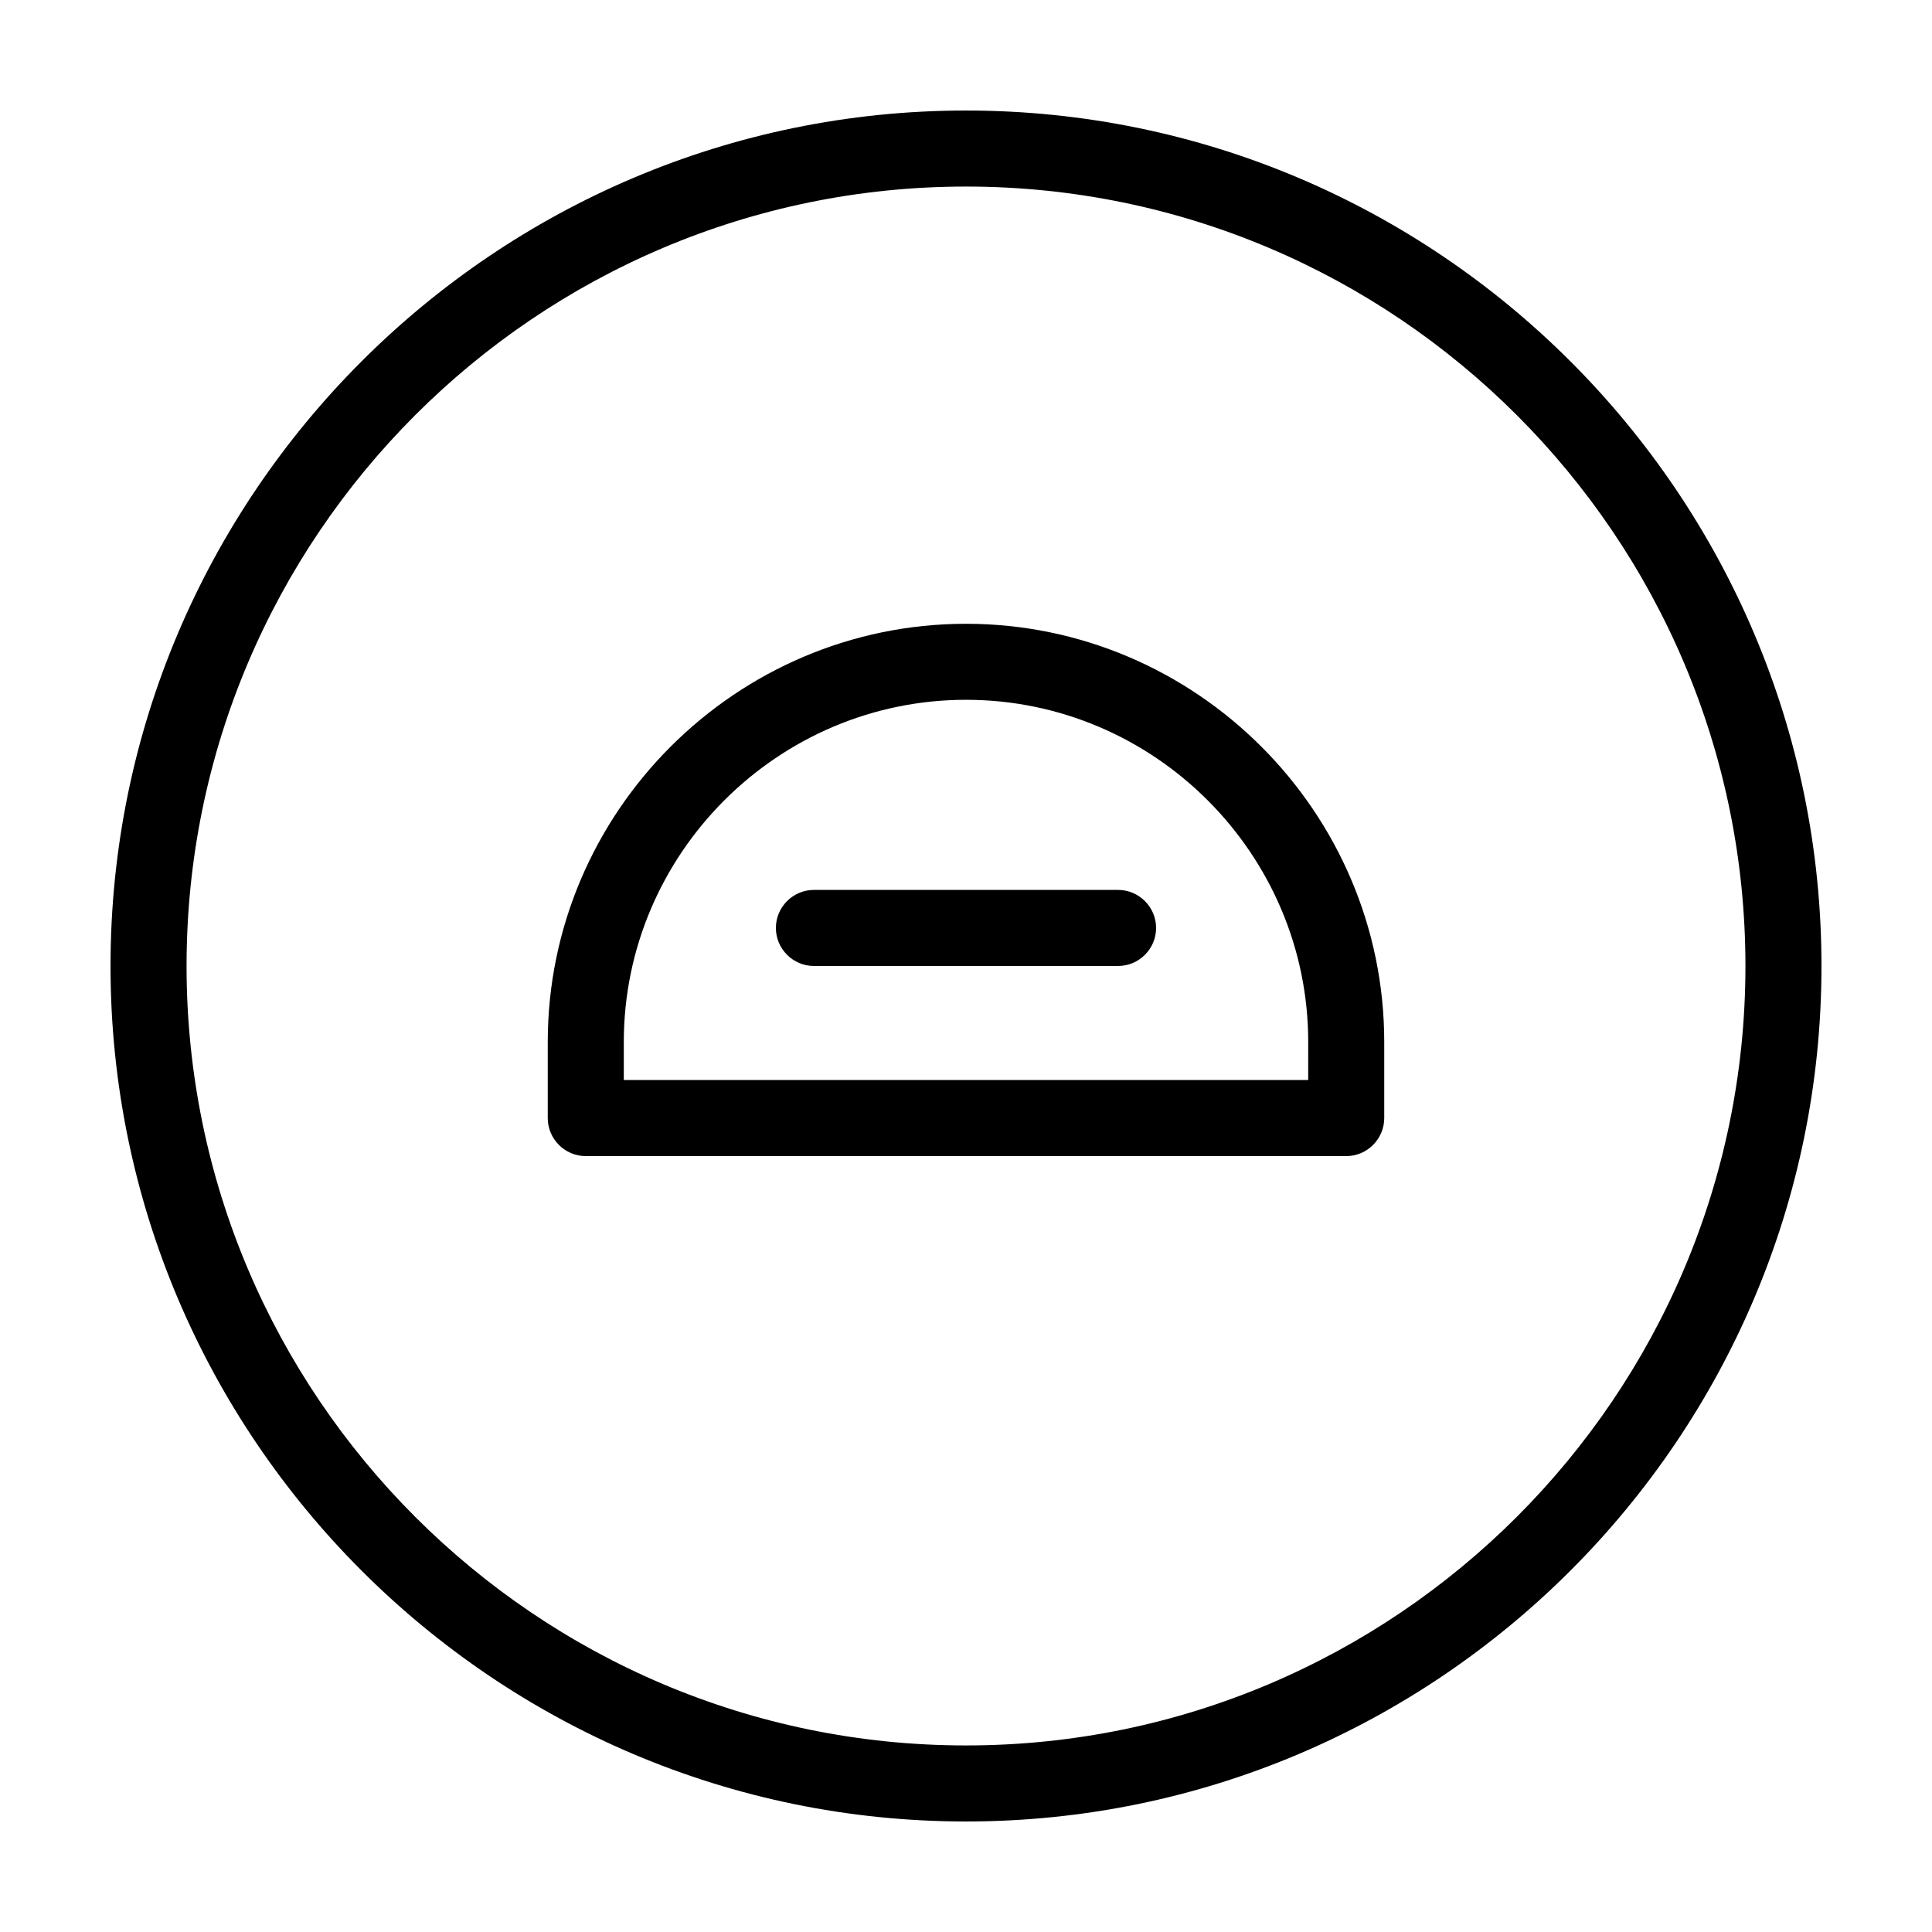 <?xml version="1.0" encoding="UTF-8"?>
<!-- Uploaded to: SVG Repo, www.svgrepo.com, Generator: SVG Repo Mixer Tools -->
<svg fill="#000000" width="800px" height="800px" version="1.1" viewBox="144 144 512 512" xmlns="http://www.w3.org/2000/svg">
 <path d="m400 173.29c-124.95 0-226.71 101.77-226.71 226.71s101.77 226.71 226.71 226.71 226.71-101.77 226.71-226.71c-0.004-124.95-101.77-226.71-226.71-226.71zm0 433.27c-113.86 0-206.56-92.699-206.56-206.56 0-113.86 92.699-206.56 206.56-206.56 113.86 0 206.56 92.699 206.56 206.56-0.004 113.86-92.703 206.56-206.56 206.56zm0-297.25c-60.961 0-110.84 49.879-110.84 110.84v20.152c0 5.543 4.535 10.078 10.078 10.078h201.52c5.543 0 10.078-4.535 10.078-10.078v-20.152c-0.004-60.961-49.879-110.84-110.84-110.84zm90.684 120.91h-181.37v-10.078c0-49.879 40.809-90.688 90.688-90.688s90.688 40.809 90.688 90.688zm-40.305-40.305c0 5.543-4.535 10.078-10.078 10.078h-80.605c-5.543 0-10.078-4.535-10.078-10.078s4.535-10.078 10.078-10.078h80.609c5.539 0.004 10.074 4.535 10.074 10.078z"/>
</svg>